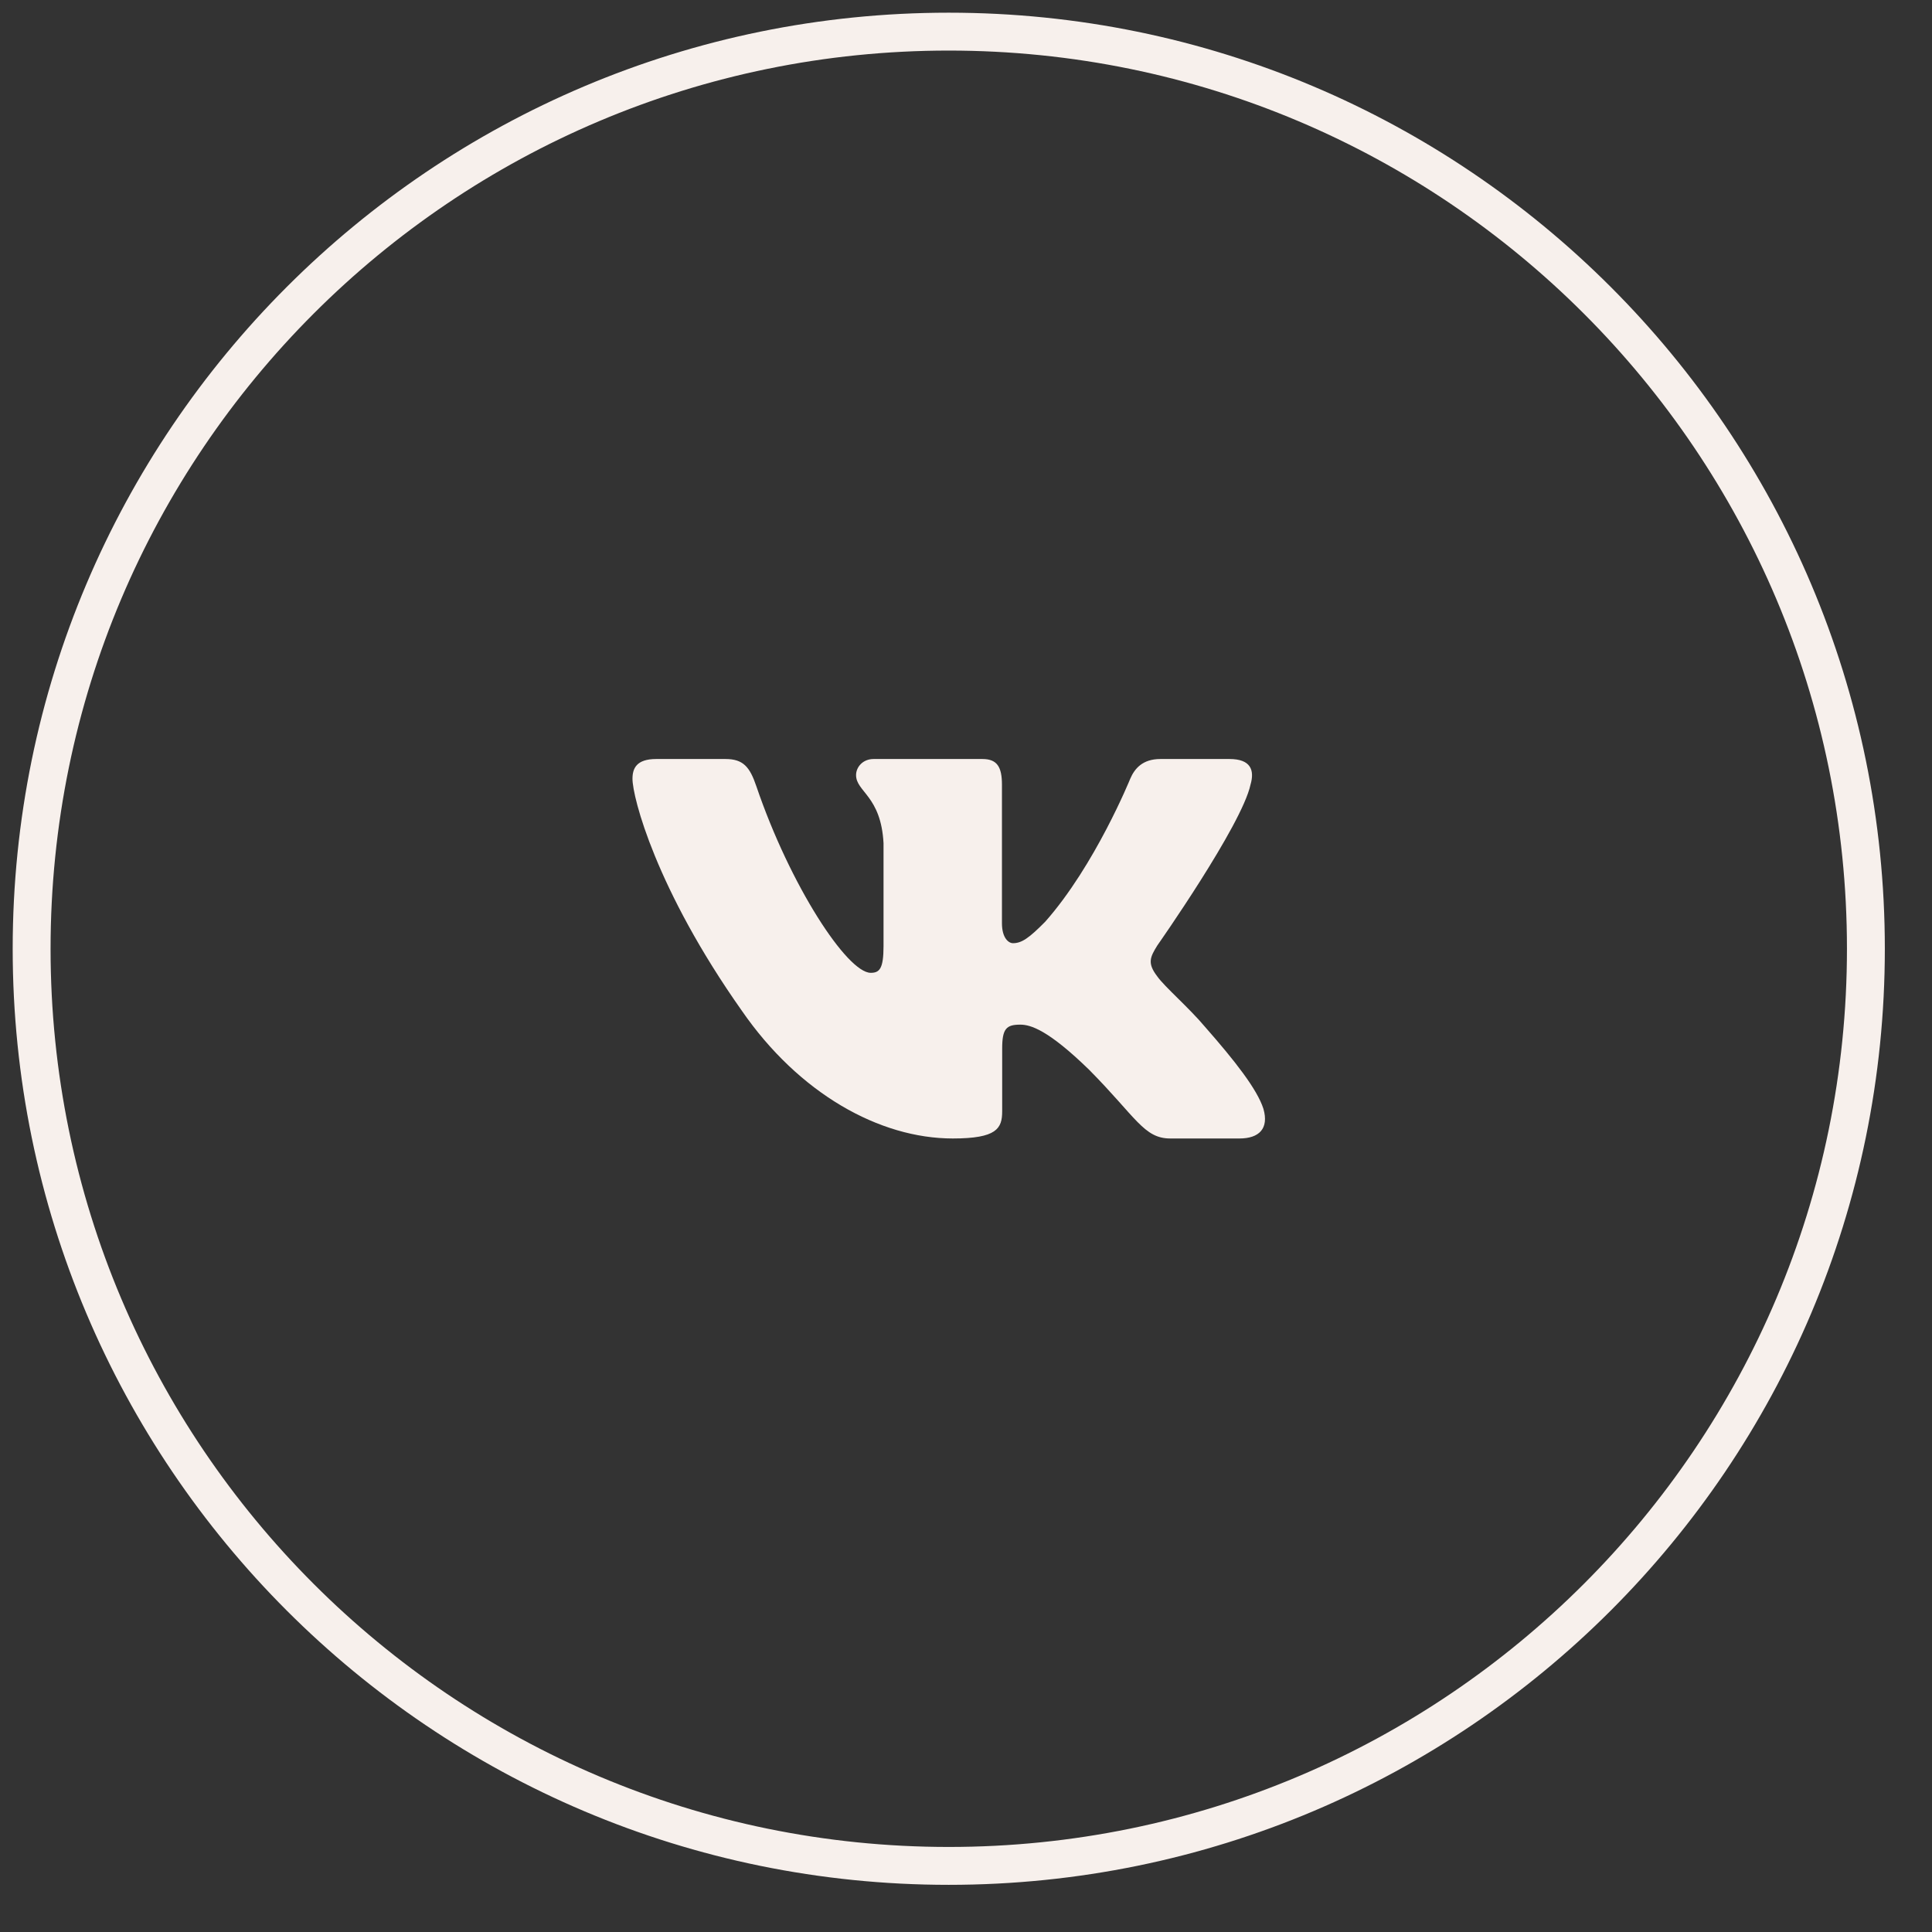 <?xml version="1.0" encoding="UTF-8"?> <svg xmlns="http://www.w3.org/2000/svg" width="51" height="51" viewBox="0 0 51 51" fill="none"><rect x="0" y="0" width="51" height="51" fill="#333333" stroke="none"/> <path d="M25.045 49.255C38.415 49.255 49.255 38.416 49.255 25.045C49.255 11.674 38.415 0.835 25.045 0.835C11.674 0.835 0.835 11.674 0.835 25.045C0.835 38.416 11.674 49.255 25.045 49.255Z" stroke="#F7F0EC"></path> <path fill-rule="evenodd" clip-rule="evenodd" d="M33.01 20.714C33.125 20.323 33.01 20.036 32.457 20.036H30.631C30.166 20.036 29.952 20.284 29.835 20.558C29.835 20.558 28.907 22.845 27.591 24.331C27.166 24.761 26.972 24.898 26.74 24.898C26.624 24.898 26.449 24.761 26.449 24.37V20.714C26.449 20.244 26.321 20.036 25.934 20.036H23.062C22.772 20.036 22.598 20.253 22.598 20.46C22.598 20.904 23.256 21.007 23.323 22.258V24.976C23.323 25.572 23.217 25.68 22.985 25.68C22.365 25.68 20.859 23.382 19.965 20.753C19.792 20.242 19.617 20.036 19.15 20.036H17.323C16.801 20.036 16.696 20.284 16.696 20.558C16.696 21.046 17.316 23.47 19.58 26.677C21.09 28.866 23.215 30.053 25.151 30.053C26.312 30.053 26.455 29.79 26.455 29.336V27.681C26.455 27.153 26.565 27.048 26.933 27.048C27.204 27.048 27.669 27.186 28.752 28.241C29.991 29.492 30.195 30.053 30.892 30.053H32.718C33.239 30.053 33.501 29.79 33.351 29.269C33.185 28.751 32.594 27.999 31.81 27.107C31.384 26.599 30.745 26.051 30.551 25.777C30.281 25.426 30.358 25.269 30.551 24.957C30.551 24.957 32.778 21.789 33.01 20.714Z" fill="#F7F0EC"></path> </svg> 